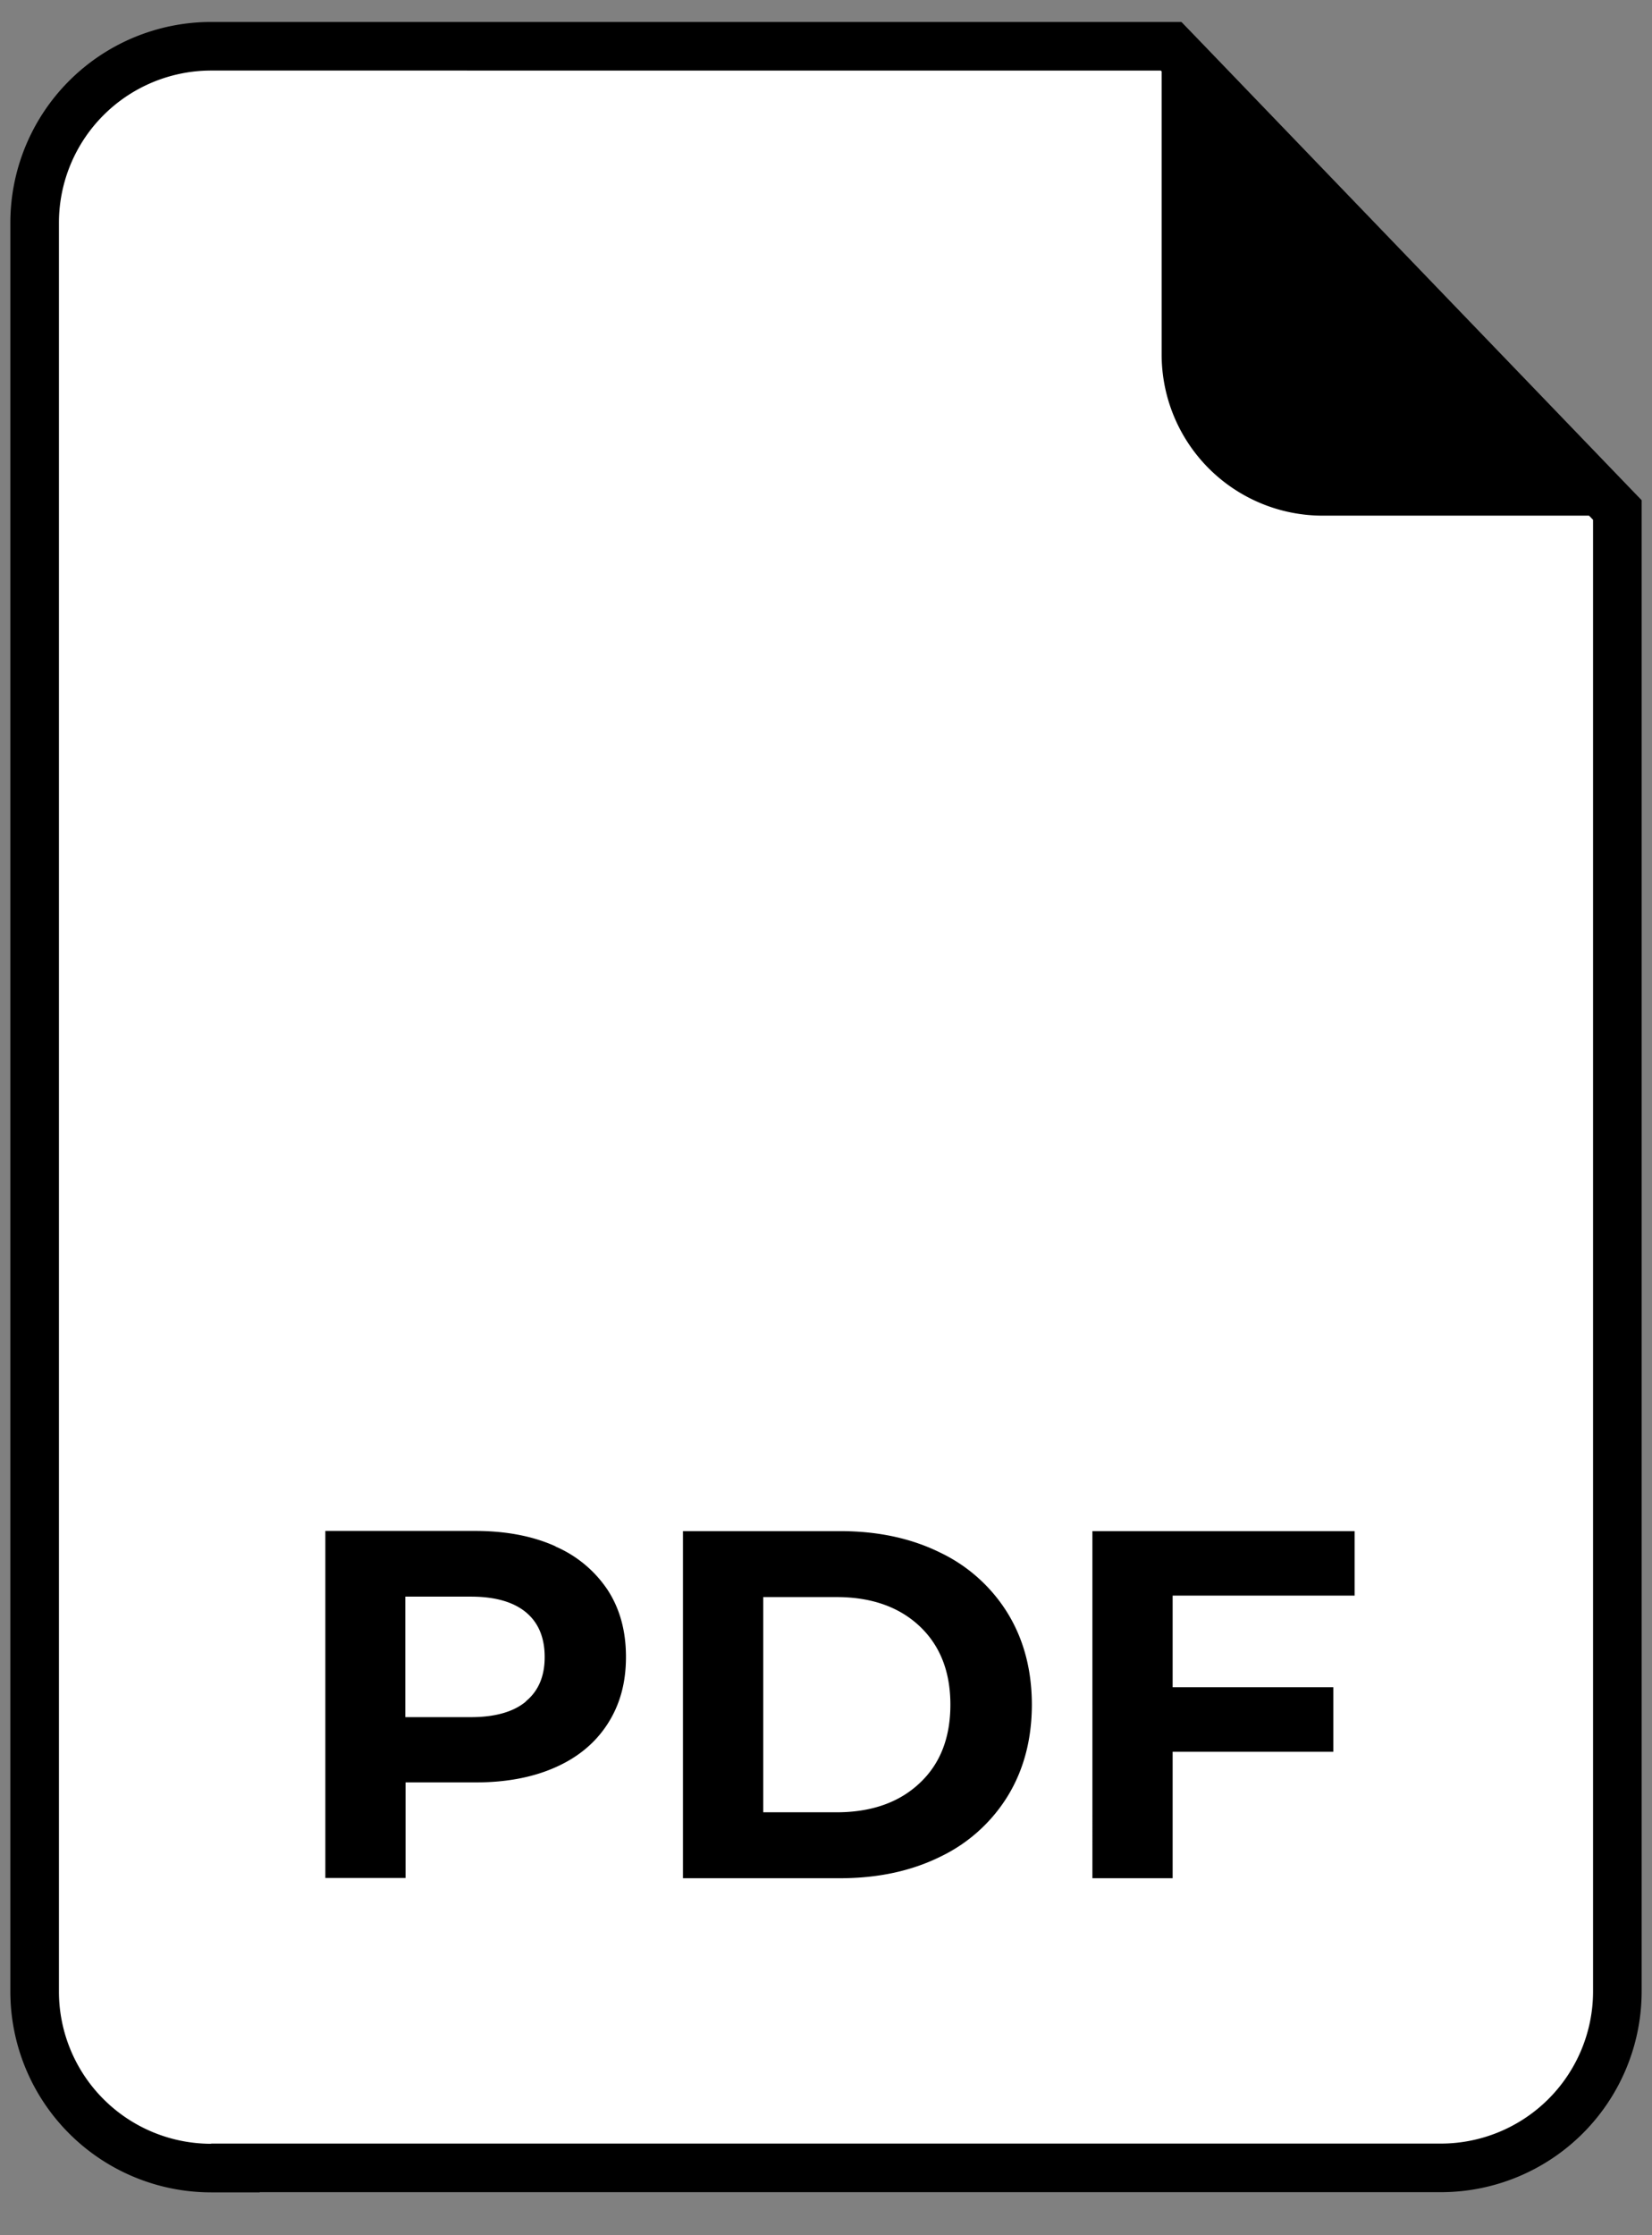 <svg xmlns="http://www.w3.org/2000/svg" width="34" height="46" fill="none" viewBox="0 0 34 46"><rect x="0" y="0" width="34" height="46" fill="#808080" stroke="none"/><path fill="#fff" stroke="#000" d="M4.345 44.618h.5v-.004h24.81a3.634 3.634 0 0 0 3.632-3.632V10.496l-.14-.145-8.896-9.246-.148-.153H4.345A3.634 3.634 0 0 0 .713 4.583v36.404a3.634 3.634 0 0 0 3.632 3.631Z"/><path fill="#000" d="M11.432 31.826a2.46 2.46 0 0 1 1.075.896q.377.58.376 1.378c0 .533-.124.981-.376 1.374q-.378.588-1.075.896-.699.312-1.647.311H8.347v1.967H6.696v-7.142h3.089q.948.001 1.647.316zm-.61 3.187q.389-.319.388-.913c0-.397-.128-.708-.388-.922q-.39-.32-1.13-.32h-1.35v2.48h1.35c.494 0 .874-.107 1.13-.32zm3.234-3.503h3.243q1.162.001 2.056.444a3.3 3.3 0 0 1 1.387 1.25q.493.808.495 1.877-.002 1.07-.495 1.878a3.3 3.3 0 0 1-1.387 1.25q-.894.442-2.056.444h-3.243zm3.162 5.786c.712 0 1.284-.2 1.706-.597.427-.397.636-.94.636-1.617q0-1.02-.636-1.618c-.422-.396-.994-.597-1.706-.597h-1.51v4.429zm6.916-4.459v1.886h3.307v1.327h-3.307v2.603h-1.651V31.51h5.397v1.327zm8.789-22.225-9.015-9.374v6.059a3.316 3.316 0 0 0 3.315 3.315z"/></svg>